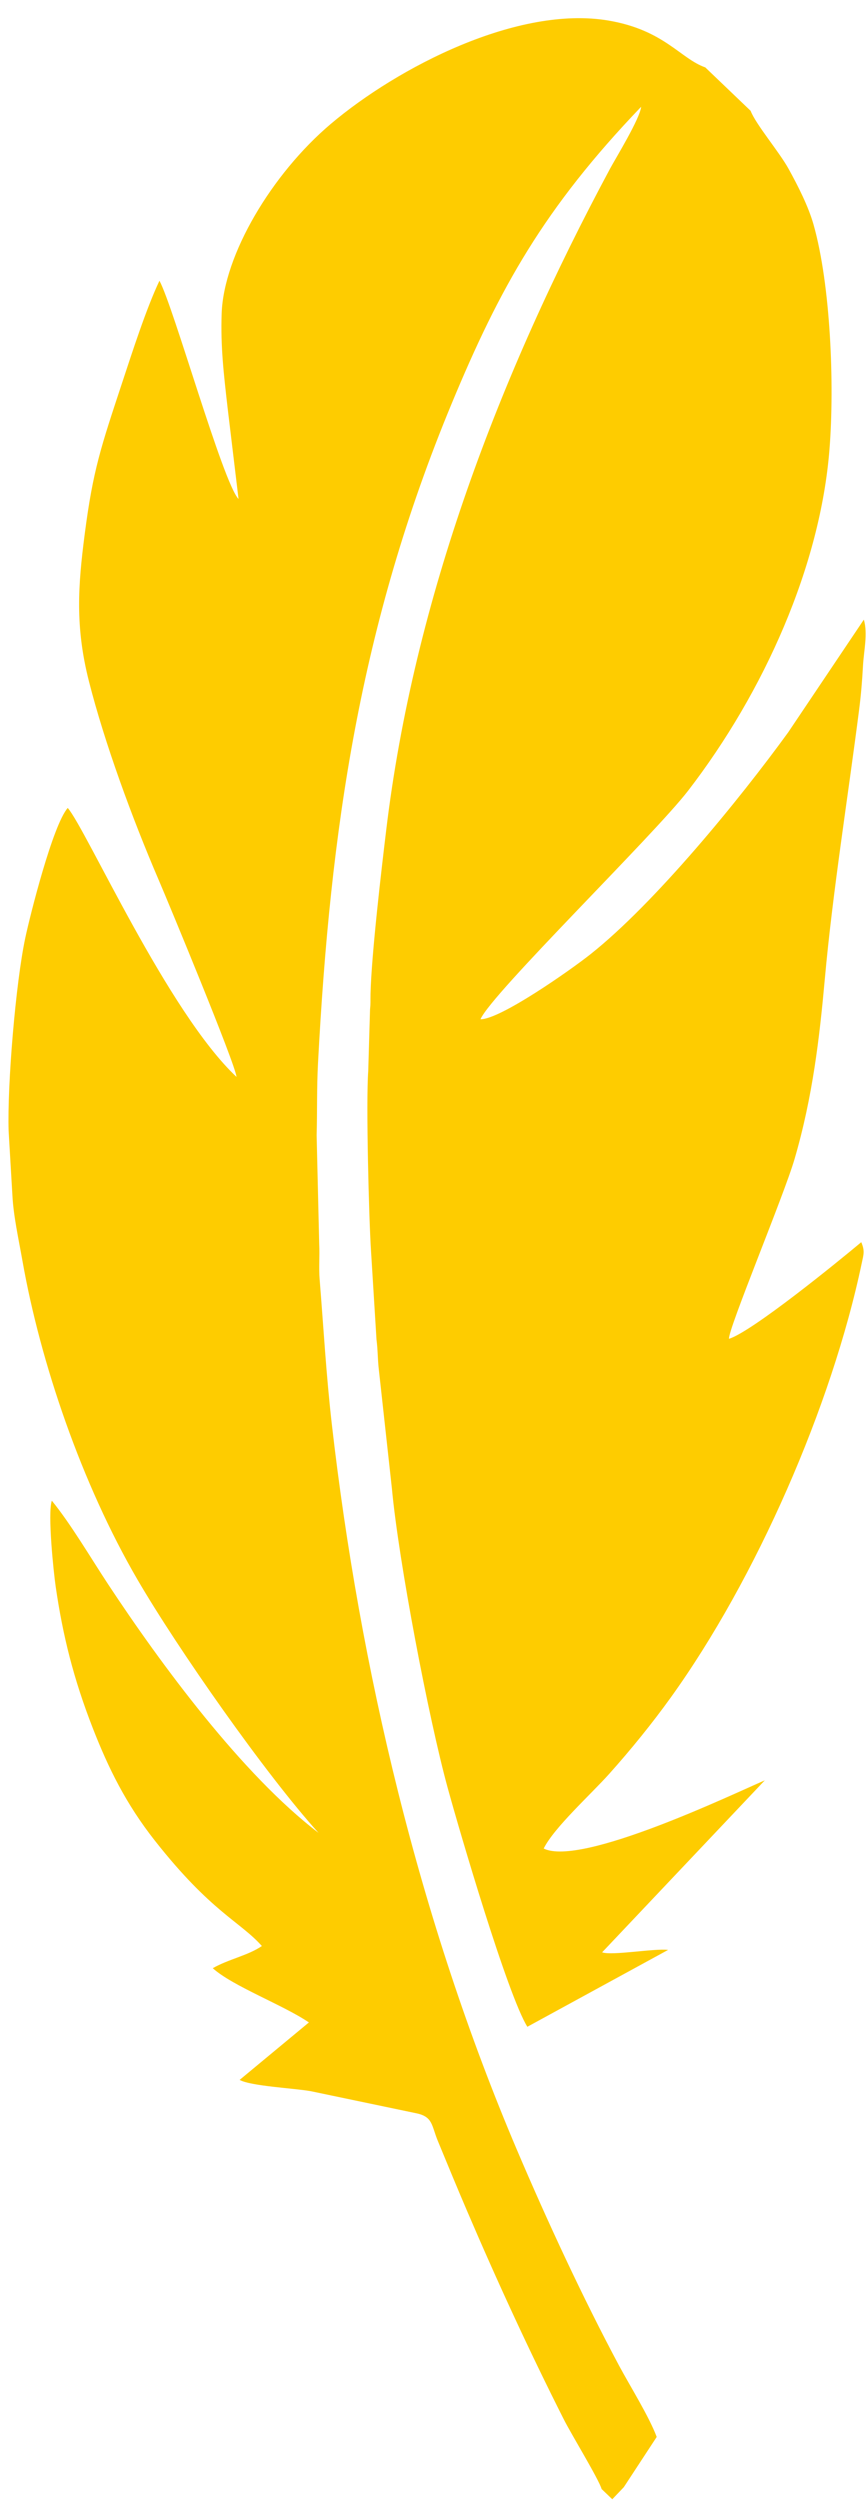 <svg width="33" height="95" viewBox="0 0 33 95" fill="none" xmlns="http://www.w3.org/2000/svg">
<path fill-rule="evenodd" clip-rule="evenodd" d="M22.873 94.584L23.278 94.972L23.716 94.513L24.967 92.604C24.681 91.835 23.948 90.662 23.537 89.896C22.151 87.306 20.79 84.366 19.655 81.7C15.931 72.949 13.682 63.395 12.618 54.142C12.4 52.242 12.3 50.434 12.152 48.612C12.116 48.168 12.159 47.724 12.136 47.278L12.038 43.142C12.064 42.218 12.04 41.364 12.09 40.406C12.556 31.561 13.679 23.752 17.17 15.341C18.992 10.951 20.683 7.909 24.375 4.058C24.331 4.508 23.411 6.005 23.191 6.414C18.983 14.258 15.738 22.765 14.683 31.545C14.505 33.02 14.123 36.262 14.087 37.763C14.08 38.079 14.095 38.089 14.068 38.364L14 40.699C13.911 41.895 14.027 46.321 14.104 47.507L14.314 50.904C14.367 51.315 14.355 51.627 14.402 52.037L14.9 56.567C15.157 59.339 16.295 65.292 17.019 67.935C17.471 69.586 19.299 75.816 20.049 77.018L25.4 74.097C24.899 74.031 23.265 74.324 22.892 74.189L29.077 67.653C27.848 68.182 22.094 70.943 20.67 70.245C21.071 69.441 22.464 68.187 23.166 67.402C23.991 66.48 24.798 65.484 25.502 64.505C28.744 59.998 31.62 53.433 32.762 48.002C32.835 47.657 32.885 47.538 32.744 47.203C31.83 47.968 28.594 50.6 27.716 50.875C27.668 50.537 29.805 45.426 30.207 44.046C30.899 41.677 31.158 39.413 31.357 37.216C31.655 33.913 32.231 30.336 32.661 26.981C32.735 26.405 32.779 25.863 32.809 25.308C32.842 24.704 32.999 24.086 32.842 23.546L29.965 27.83C28.103 30.395 24.897 34.318 22.454 36.257C21.688 36.865 19.012 38.744 18.267 38.732C18.693 37.749 24.861 31.736 26.165 30.042C29.056 26.285 31.19 21.498 31.537 17.057C31.729 14.604 31.579 10.823 30.928 8.528C30.733 7.842 30.343 7.073 29.98 6.415C29.629 5.777 28.73 4.72 28.538 4.212L26.813 2.561C25.866 2.228 25.256 1.146 23.145 0.783C19.692 0.19 15.117 2.56 12.575 4.71C10.33 6.611 8.502 9.688 8.427 11.916C8.385 13.182 8.503 14.184 8.655 15.514L9.069 18.962C8.478 18.357 6.597 11.649 6.062 10.668C5.558 11.733 5.036 13.358 4.65 14.525C3.839 16.982 3.538 17.851 3.221 20.295C2.965 22.264 2.855 23.824 3.383 25.897C3.976 28.229 5.015 31.07 6.038 33.45C6.425 34.352 8.943 40.42 8.992 40.923C6.384 38.477 3.278 31.513 2.575 30.702C2.004 31.357 1.143 34.789 0.965 35.623C0.596 37.343 0.274 41.231 0.328 42.977L0.473 45.442C0.514 46.216 0.704 47.067 0.852 47.904C1.536 51.784 3.107 56.386 5.228 60.028C6.746 62.636 10.1 67.429 12.11 69.649C9.22 67.446 6.127 63.261 4.103 60.191C3.438 59.182 2.691 57.909 1.97 57.026C1.806 57.528 2.037 59.738 2.117 60.291C2.388 62.154 2.794 63.79 3.528 65.671C4.117 67.179 4.782 68.54 5.887 69.944C8.025 72.66 9.128 73.018 9.956 73.949C9.442 74.306 8.68 74.451 8.089 74.792C8.847 75.476 10.772 76.192 11.744 76.853L9.111 79.036C9.521 79.272 11.178 79.352 11.818 79.466L15.842 80.308C16.461 80.442 16.404 80.77 16.646 81.357C17.02 82.261 17.358 83.085 17.751 84.002C18.902 86.69 20.121 89.336 21.436 91.939C21.729 92.519 22.758 94.198 22.873 94.584Z" fill="#FECC00"/>
</svg>
